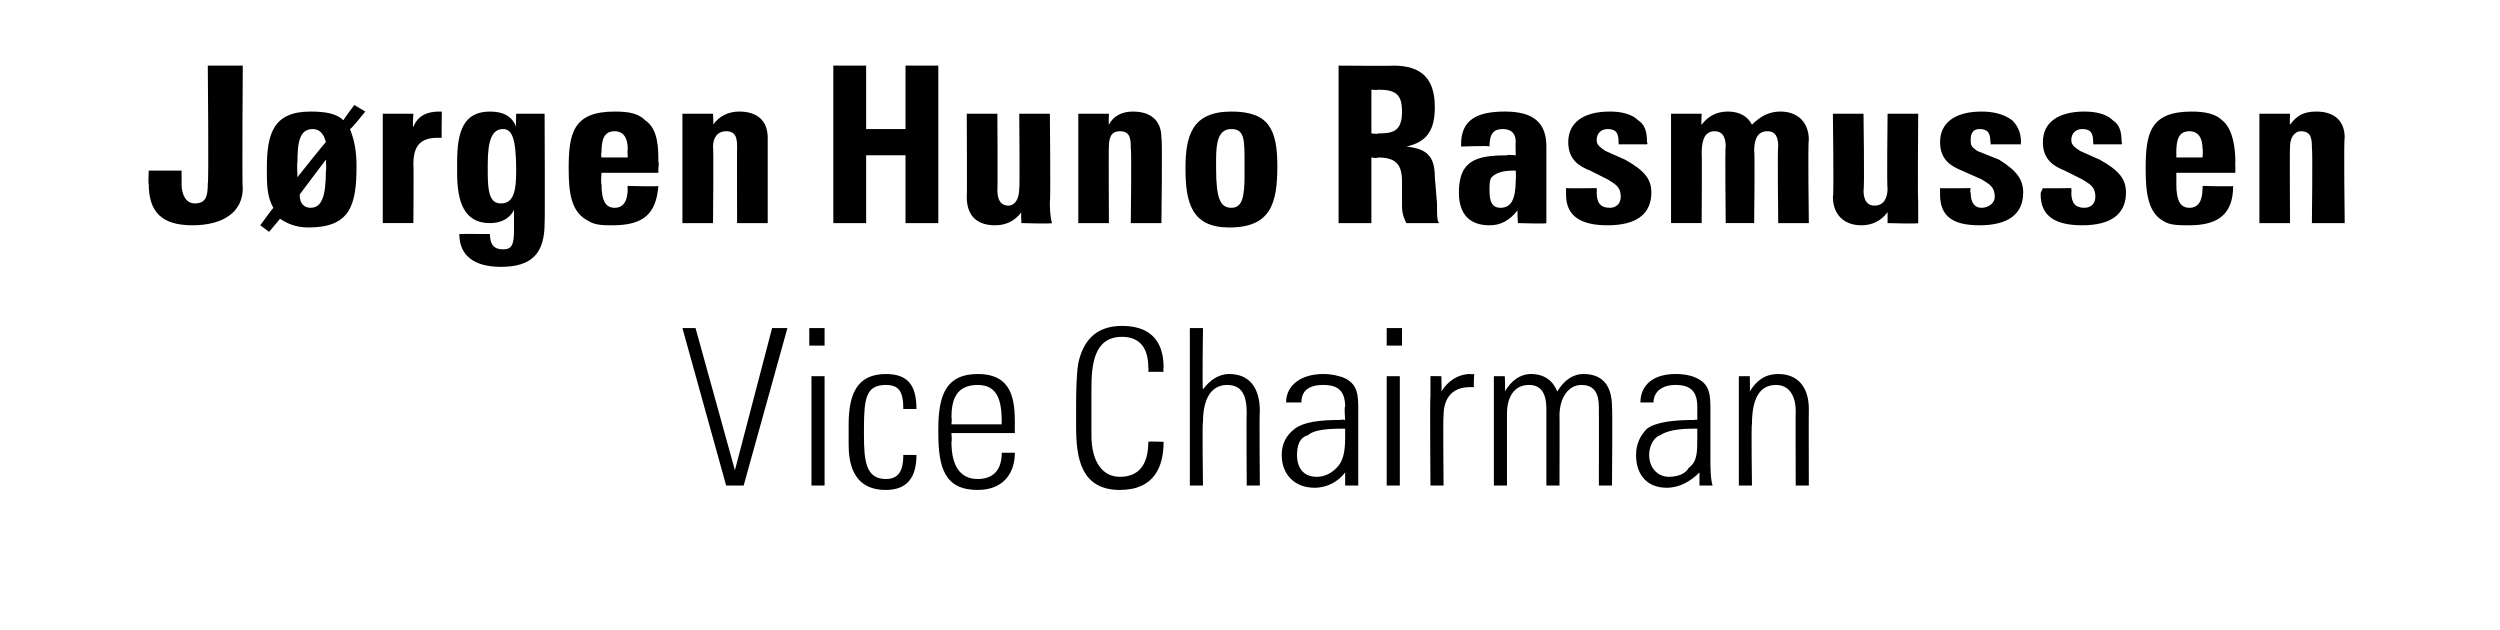 <?xml version="1.0" standalone="no"?><!DOCTYPE svg PUBLIC "-//W3C//DTD SVG 1.1//EN" "http://www.w3.org/Graphics/SVG/1.1/DTD/svg11.dtd"><svg xmlns="http://www.w3.org/2000/svg" version="1.1" width="114.3px" height="28.8px" viewBox="0 -3 114.3 28.8" style="top:-3px"><desc>J rgen Huno Rasmussen Vice Chairman</desc><defs/><g id="Polygon390579"><path d="m31.8 12l1.8 6.5l1.7-6.5l.7 0l-2 7.2l-.8 0l-2-7.2l.6 0zm5.9 0l0 .8l-.7 0l0-.8l.7 0zm-.6 2.2l.6 0l0 5l-.6 0l0-5zm4.8 1.5c0 0-.6 0-.6 0c0-.8-.2-1.1-.8-1.1c-.9 0-1 .6-1 2c0 0 0 .3 0 .3c0 1.2.1 2 1 2c.6 0 .8-.4.8-1.1c0 0 .6 0 .6 0c0 1-.4 1.6-1.4 1.6c-1.6 0-1.7-1.4-1.7-2.1c0 0 0-.9 0-.9c0-1.4.4-2.3 1.7-2.3c1 0 1.4.5 1.4 1.6zm4.5.7c-.01-.04 0 .4 0 .4l-2.9 0c0 0 .03.41 0 .4c0 1.1.4 1.7 1.2 1.7c.7 0 1.1-.4 1.1-1.2c0 0 .6 0 .6 0c0 .9-.5 1.7-1.7 1.7c-1.5 0-1.8-1-1.8-2.6c0 0 0-.2 0-.2c0-1.6.4-2.5 1.8-2.5c1.6 0 1.7 1.2 1.7 2.3zm-.6 0c0 0-.02-.15 0-.1c0-1-.2-1.7-1.1-1.7c-1 0-1.2.7-1.2 1.5c.03 0 0 .3 0 .3l2.3 0zm6.7-2.4c0 0 .02-.2 0-.2c0-.9-.4-1.4-1.2-1.4c-1.3 0-1.4 1.3-1.4 2.4c0 0 0 2.1 0 2.1c0 1.2.5 1.9 1.3 1.9c.9 0 1.3-.6 1.3-1.6c.05-.03.7 0 .7 0c0 0 .03.01 0 0c0 1.1-.4 2.2-2 2.2c-1.8 0-2-1.5-2-2.9c0 0 0-1 0-1c0-.3 0-1.3.1-1.9c.2-.9.7-1.7 2-1.7c1.2 0 1.9.6 1.9 1.9c-.03.04 0 .2 0 .2l-.7 0zm1.9-2l.6 0c0 0-.04 2.81 0 2.8c.3-.4.7-.7 1.2-.7c.9 0 1.4.6 1.4 1.7c-.03 0 0 3.4 0 3.4l-.6 0c0 0-.02-3.26 0-3.3c0-.8-.2-1.3-.9-1.3c-.7 0-1.1.6-1.1 1.7c-.04-.04 0 2.9 0 2.9l-.6 0l0-7.2zm7.1 2.3c.6.3.6.8.6 1.5c0 0 0 2.2 0 2.2c0 .3 0 .9 0 1.2c0 0-.6 0-.6 0c0-.1 0-.5 0-.6c-.3.4-.8.7-1.4.7c-.9 0-1.5-.6-1.5-1.5c0-.5.2-.9.6-1.2c.4-.3 1.1-.4 2.1-.4c.04-.03.2 0 .2 0c0 0-.05-.65 0-.6c0-.7-.3-1-1-1c-.7 0-1 .3-1 .8c0 0-.7 0-.7 0c0-.8.7-1.3 1.7-1.3c.4 0 .8.1 1 .2zm-1.3 4.5c.4 0 .7-.2.9-.4c.3-.3.4-.7.4-1.4c0-.2 0-.3 0-.4c-.1 0-.2 0-.2 0c-.8 0-1.3.1-1.5.3c-.4.1-.5.5-.5.9c0 .6.3 1 .9 1zm3.9-6.8l0 .8l-.7 0l0-.8l.7 0zm-.7 2.2l.6 0l0 5l-.6 0l0-5zm4-.1c0 0-.04.6 0 .6c-.1 0-.2 0-.2 0c-.8 0-1.2.5-1.2 1.3c-.03-.02 0 3.2 0 3.2l-.6 0c0 0-.03-4.12 0-4.1c0-.2 0-.5 0-.9c-.05-.01.5 0 .5 0c0 0 .02.72 0 .7c.3-.5.8-.8 1.3-.8c.04.02.2 0 .2 0zm3.8.8c.3-.5.7-.8 1.2-.8c1 0 1.3.7 1.3 1.5c.03.02 0 3.6 0 3.6l-.6 0c0 0 .01-3.58 0-3.6c0-.6-.2-1-.8-1c-.6 0-1 .6-1 1.4c.01-.02 0 3.2 0 3.2l-.6 0c0 0 0-3.54 0-3.5c0-.8-.3-1.1-.8-1.1c-.7 0-1 .6-1 1.3c0-.02 0 3.3 0 3.3l-.6 0l0-5l.5 0c0 0 .03.68 0 .7c.3-.5.7-.8 1.2-.8c.6 0 1 .3 1.2.8zm6.4-.6c.6.3.6.8.6 1.5c0 0 0 2.2 0 2.2c0 .3 0 .9.1 1.2c0 0-.6 0-.6 0c0-.1 0-.5 0-.6c-.4.4-.9.7-1.5.7c-.9 0-1.4-.6-1.4-1.5c0-.5.2-.9.5-1.2c.4-.3 1.2-.4 2.2-.4c-.01-.03.1 0 .1 0c0 0 0-.65 0-.6c0-.7-.3-1-1-1c-.6 0-1 .3-1 .8c0 0-.6 0-.6 0c0-.8.6-1.3 1.6-1.3c.5 0 .8.1 1 .2zm-1.3 4.5c.5 0 .8-.2.9-.4c.4-.3.4-.7.4-1.4c0-.2 0-.3 0-.4c-.1 0-.1 0-.2 0c-.7 0-1.2.1-1.5.3c-.3.1-.5.5-.5.9c0 .6.4 1 .9 1zm6.4-3.1c-.01.03 0 3.5 0 3.5l-.6 0c0 0-.01-3.42 0-3.4c0-.7-.3-1.2-.9-1.2c-.8 0-1.1.7-1.1 1.8c-.04-.04 0 2.8 0 2.8l-.6 0l0-5l.5 0c0 0 .02.69 0 .7c.3-.5.7-.8 1.3-.8c.9 0 1.4.6 1.4 1.6z" stroke="none" fill="#000"/></g><g id="Polygon390578"><path d="m11.1 0c0 0-.04 5.63 0 5.6c0 1.1-.9 1.7-2.3 1.7c-1.4 0-2-.6-2-1.9c-.03.03 0-.6 0-.6l1.5 0c0 0 .01.61 0 .6c0 .5.2.9.6.9c.5 0 .6-.3.6-.9c.05-.05 0-5.4 0-5.4l1.6 0zm5.1 1.8l.5.3c0 0-.65.82-.7.8c.2.5.3 1 .3 1.7c0 1.8-.3 2.8-2.2 2.8c-.6 0-1-.2-1.3-.4c.03-.02-.5.6-.5.6l-.4-.3c0 0 .57-.79.6-.8c-.3-.5-.3-1.1-.3-1.8c0-1.6.3-2.6 2-2.6c.7 0 1.2.1 1.5.4c0-.04.5-.7.5-.7zm-2.6 3.3c0 0 1.26-1.59 1.3-1.6c-.1-.4-.3-.6-.6-.6c-.6 0-.7.6-.7 1.5c-.03.01 0 .7 0 .7zm.1.8c0 .4.2.6.5.6c.5 0 .7-.5.7-1.7c.03.03 0-.5 0-.5c0 0-1.24 1.64-1.2 1.6zm6.5-2.6c-.1 0-.2 0-.2 0c-.8 0-1.1.4-1.1 1.2c.02 0 0 2.7 0 2.7l-1.4 0l0-5l1.4 0c0 0-.05.64 0 .6c.2-.5.6-.7 1.2-.7c.01.01.1 0 .1 0c0 0-.02 1.25 0 1.2zm3.4-1.1l1.3 0c0 0 .02 4.98 0 5c0 1.4-.6 2-2 2c-1.2 0-1.9-.5-1.9-1.5c.02-.01 1.4 0 1.4 0c0 0 .01.04 0 0c0 .5.2.7.6.7c.4 0 .5-.2.5-.9c0 0 0-.9 0-.9c-.2.4-.6.6-1.1.6c-1.2 0-1.5-1-1.5-2.3c0 0 0-.5 0-.5c0-1.4.3-2.3 1.5-2.3c.6 0 1 .2 1.2.7c-.02-.02 0-.6 0-.6zm-.6.7c-.5 0-.7.5-.7 1.6c0 0 0 .4 0 .4c0 .9.1 1.4.6 1.4c.6 0 .7-.6.7-1.5c0-1.5-.2-1.9-.6-1.9zm4.5 2c0 0-.04.54 0 .5c0 .8.2 1.1.6 1.1c.4 0 .6-.3.6-.9c-.03.04 0-.1 0-.1c0 0 1.4.04 1.4 0c-.1 1.3-.7 1.8-2.1 1.8c-.4 0-.8 0-1.1-.2c-.8-.4-.9-1.3-.9-2.4c0-1.6.2-2.6 2.1-2.6c.7 0 1.1.1 1.4.4c.6.4.6 1.3.6 1.9c.04 0 0 .3 0 .3l0 .2l-2.6 0zm1.2-.7c0 0-.02-.37 0-.4c0-.5-.2-.8-.6-.8c-.5 0-.6.4-.6 1c-.04.01 0 .2 0 .2l1.2 0zm6.4 3l-1.4 0c0 0-.01-3.42 0-3.4c0-.4 0-.8-.5-.8c-.4 0-.6.3-.6.7c.03.01 0 3.5 0 3.5l-1.4 0l0-5l1.4 0c0 0 .03.5 0 .5c.3-.4.7-.6 1.2-.6c.8 0 1.3.4 1.3 1.2c0 .04 0 3.9 0 3.9zm4.5-7.2l0 2.9l1.8 0l0-2.9l1.5 0l0 7.2l-1.5 0l0-3.1l-1.8 0l0 3.1l-1.5 0l0-7.2l1.5 0zm6 2.2c0 0 .02 3.46 0 3.5c0 .5.2.7.5.7c.3 0 .5-.3.5-.8c.03.04 0-3.4 0-3.4l1.4 0c0 0 .04 4 0 4c0 .2 0 .7.1 1c-.04.04-1.4 0-1.4 0c0 0-.03-.5 0-.5c-.3.4-.7.6-1.2.6c-.9 0-1.3-.5-1.3-1.3c.02.01 0-3.8 0-3.8l1.4 0zm7.5 5l-1.4 0c0 0 .04-3.42 0-3.4c0-.4 0-.8-.5-.8c-.4 0-.5.3-.5.7c-.02.01 0 3.5 0 3.5l-1.4 0l0-5l1.4 0c0 0-.02.5 0 .5c.2-.4.6-.6 1.1-.6c.8 0 1.3.4 1.3 1.2c.05.04 0 3.9 0 3.9zm3.1.2c-1.7 0-2-1.1-2-2.7c0-1.5.3-2.6 2.1-2.6c1.7 0 2.1.8 2.1 2.5c0 1.7-.3 2.8-2.2 2.8zm.7-2.4c0 0 0-.6 0-.6c0-1 0-1.5-.6-1.5c-.6 0-.7.6-.7 1.4c0 0 0 .4 0 .4c0 1.4.2 1.8.7 1.8c.5 0 .6-.5.6-1.5zm6.8-5c1.3 0 1.9.6 1.9 1.9c0 1.1-.4 1.6-1.3 1.8c.9.1 1.3.4 1.3 1.4c0 0 .1 1.2.1 1.2c0 .6 0 .8.1.9c0 0-1.5 0-1.5 0c-.1-.2-.2-.4-.2-.8c0 0 0-1.1 0-1.1c0-.8-.3-1.1-1.1-1.1c-.02.05-.3 0-.3 0l0 3l-1.5 0l0-7.2c0 0 2.48.02 2.5 0zm-1 3.1c0 0 .34.04.3 0c.7 0 1.1-.1 1.1-1c0-.8-.3-1-1.1-1c.01.03-.3 0-.3 0l0 2zm8 3c0 .2 0 .7 0 1.1c.03.04-1.3 0-1.3 0c0 0-.05-.63 0-.6c-.4.5-.8.7-1.3.7c-.9 0-1.4-.5-1.4-1.5c0-.5.1-.8.2-1c.3-.5.8-.7 2-.7c.01-.04.4 0 .4 0c0 0-.02-.61 0-.6c0-.4-.2-.6-.6-.6c-.4 0-.6.2-.6.8c.04-.05-1.3 0-1.3 0c0 0 .01-.12 0-.1c0-1.1.7-1.5 2-1.5c1.3 0 1.9.5 1.9 1.6c0 0 0 2.4 0 2.4zm-1.4-.9c.02 0 0-.4 0-.4c0 0-.09 0-.1 0c-.5 0-.8.1-1 .3c-.1.1-.1.4-.1.5c0 .4 0 .9.5.9c.5 0 .7-.4.7-1.3zm5.6-2.7c.3.2.4.5.4 1c.05.05 0 .1 0 .1l-1.3 0c0 0 .01-.05 0-.1c0-.4-.1-.6-.5-.6c-.3 0-.5.2-.5.5c0 .2.1.3.4.5c0 0 .9.4.9.4c.9.5 1.2.9 1.2 1.5c0 1-.7 1.5-2 1.5c-1.2 0-1.9-.4-1.9-1.4c0-.1 0-.1 0-.3c.05.02 1.4 0 1.4 0c0 0 .02.21 0 .2c0 .5.2.7.6.7c.3 0 .5-.2.5-.5c0-.5-.3-.6-.6-.8c0 0-.8-.4-.8-.4c-.5-.2-1-.5-1-1.3c0-.9.7-1.4 1.9-1.4c.5 0 1 .1 1.3.4zm6.5-.4c.8 0 1.3.5 1.3 1.3c-.05.05 0 3.8 0 3.8l-1.4 0c0 0-.04-3.48 0-3.5c0-.4-.1-.7-.5-.7c-.4 0-.6.3-.6.9c.04.03 0 3.3 0 3.3l-1.3 0c0 0-.04-3.5 0-3.5c0-.5-.2-.7-.5-.7c-.4 0-.6.3-.6 1c.02-.04 0 3.2 0 3.2l-1.4 0l0-5l1.4 0c0 0-.03.55 0 .5c.3-.4.7-.6 1.2-.6c.5 0 .9.2 1.1.6c.4-.4.8-.6 1.3-.6zm3.8.1c0 0 .05 3.46 0 3.5c0 .5.2.7.5.7c.4 0 .6-.3.6-.8c-.04.04 0-3.4 0-3.4l1.4 0c0 0-.03 4 0 4c0 .2 0 .7 0 1c-.01.04-1.4 0-1.4 0c0 0 0-.5 0-.5c-.3.4-.7.6-1.2.6c-.8 0-1.3-.5-1.3-1.3c.05.01 0-3.8 0-3.8l1.4 0zm6.8.3c.2.2.4.5.4 1c-.02.05 0 .1 0 .1l-1.4 0c0 0 .04-.05 0-.1c0-.4-.1-.6-.5-.6c-.3 0-.4.2-.4.5c0 .2 0 .3.3.5c0 0 1 .4 1 .4c.8.5 1.1.9 1.1 1.5c0 1-.7 1.5-2 1.5c-1.2 0-1.8-.4-1.8-1.4c0-.1 0-.1 0-.3c-.02.02 1.4 0 1.4 0c0 0-.05.21 0 .2c0 .5.2.7.5.7c.3 0 .6-.2.6-.5c0-.5-.3-.6-.6-.8c0 0-.9-.4-.9-.4c-.5-.2-1-.5-1-1.3c0-.9.7-1.4 1.9-1.4c.5 0 1 .1 1.4.4zm4.6 0c.3.2.4.5.4 1c.05.05 0 .1 0 .1l-1.3 0c0 0 .01-.05 0-.1c0-.4-.1-.6-.5-.6c-.3 0-.5.2-.5.5c0 .2.1.3.4.5c0 0 .9.4.9.4c.9.5 1.2.9 1.2 1.5c0 1-.7 1.5-2 1.5c-1.2 0-1.9-.4-1.9-1.4c0-.1 0-.1.1-.3c-.05.02 1.3 0 1.3 0c0 0 .02.21 0 .2c0 .5.2.7.6.7c.3 0 .5-.2.5-.5c0-.5-.3-.6-.6-.8c0 0-.8-.4-.8-.4c-.5-.2-1-.5-1-1.3c0-.9.7-1.4 1.9-1.4c.5 0 1 .1 1.3.4zm2.9 2.4c0 0 .01.54 0 .5c0 .8.2 1.1.6 1.1c.4 0 .6-.3.6-.9c.02.04 0-.1 0-.1c0 0 1.45.04 1.4 0c0 1.3-.7 1.8-2 1.8c-.5 0-.9 0-1.2-.2c-.7-.4-.8-1.3-.8-2.4c0-1.6.2-2.6 2.1-2.6c.6 0 1.1.1 1.4.4c.5.4.6 1.3.6 1.9c-.01 0 0 .3 0 .3l0 .2l-2.7 0zm1.2-.7c0 0 .03-.37 0-.4c0-.5-.2-.8-.6-.8c-.5 0-.6.4-.6 1c.01.01 0 .2 0 .2l1.2 0zm6.5 3l-1.5 0c0 0 .04-3.42 0-3.4c0-.4 0-.8-.5-.8c-.3 0-.5.3-.5.7c-.02.01 0 3.5 0 3.5l-1.4 0l0-5l1.4 0c0 0-.02.5 0 .5c.3-.4.6-.6 1.2-.6c.8 0 1.3.4 1.3 1.2c-.05.04 0 3.9 0 3.9z" stroke="none" fill="#000"/></g></svg>